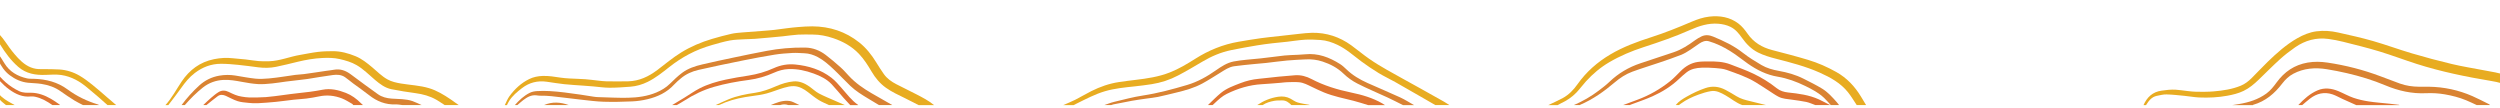 <svg xmlns="http://www.w3.org/2000/svg" id="Layer_1" viewBox="0 0 1366 59"><defs><style>.cls-1{fill:#df7530;}.cls-2{fill:#e8ac21;}.cls-3{fill:#d98332;}</style></defs><path class="cls-1" d="m991.91,57.42c-1.65-.59-3.26-1.35-4.96-1.72-2.58-.56-5.22-.84-7.83-1.23-2.48-.37-5.06-.44-7.33-1.61-1.88-.97-3.6-2.23-5.39-3.37-2.33-1.49-4.63-3.02-6.99-4.46-4.98-3.04-10.5-4.86-15.94-6.82-1.93-.69-4.1-.84-6.17-1.02-2.47-.2-4.97-.28-7.44-.2-2.96.1-5.88.63-8.3,2.53-1.41,1.11-2.76,2.3-4.05,3.53-4.28,4.08-9.24,7.16-14.58,9.56-3.9,1.76-7.99,3.08-11.99,4.6-.11.04-.2.13-.3.19-1.25,0-2.49,0-3.74,0,2.62-.97,5.24-1.95,7.85-2.92,6.45-2.39,12.36-5.78,17.72-10.05,2.14-1.7,4-3.76,5.96-5.69,2.57-2.55,5.57-4.34,9.17-4.88,1.83-.28,3.7-.27,5.56-.29,4.19-.05,8.38.08,12.36,1.62,4.2,1.63,8.47,3.13,12.53,5.07,4.52,2.16,8.81,4.79,12.75,7.94,1.82,1.45,3.95,2.09,6.25,2.34,5.71.61,11.42,1.33,16.72,3.74,2.1.96,4.13,2.08,6.19,3.13h-8.06Z"></path><path class="cls-1" d="m747.5,57.42c-2.64-.79-5.25-1.67-7.91-2.34-5.42-1.37-10.93-2.44-16.14-4.56-2.27-.92-4.46-2.01-6.68-3.06-2.24-1.06-4.46-2.3-6.95-2.52-2.2-.2-4.44-.08-6.67-.02-1.13.03-2.26.22-3.39.31-3.43.27-6.86.59-10.29.78-6.75.38-13.05,2.3-19.09,5.25-2.52,1.23-4.54,3.1-6.55,4.99-.42.4-.85.78-1.27,1.17h-2.56c2.38-2.24,4.64-4.62,7.17-6.69,3.11-2.54,6.92-3.87,10.62-5.31,3.23-1.26,6.57-2.05,10.03-2.37,3.61-.33,7.21-.8,10.81-1.16,3-.3,6.01-.57,9.02-.78,3.19-.22,6.19.62,8.96,2.08,6.85,3.59,14.15,5.8,21.68,7.37,5.91,1.23,11.7,2.89,16.99,5.94.5.29.96.62,1.45.93h-9.24Z"></path><path class="cls-1" d="m111.04,57.42c1.43-1.33,2.82-2.72,4.31-3.98,1.32-1.13,2.67-2.27,4.16-3.17,1.74-1.05,3.65-.94,5.48-.04,2.26,1.11,4.54,2.2,7.07,2.56,1.38.2,2.76.46,4.14.47,3.04.02,6.08.02,9.11-.2,3.16-.23,6.3-.73,9.44-1.12,2.6-.33,5.19-.74,7.79-.99,4.6-.45,9.18-1.03,13.73-1.92,4.37-.85,8.62.14,12.71,1.74,3.16,1.23,5.84,3.21,8.22,5.6.36.37.76.7,1.14,1.05h-5.31c-.19-.22-.34-.52-.57-.65-1.85-1.03-3.65-2.23-5.61-2.99-4.01-1.54-8.17-2.03-12.46-1.11-2.33.5-4.69.88-7.06,1.19-2.25.29-4.53.37-6.79.62-3.25.36-6.48.85-9.72,1.17-3.33.33-6.67.59-10.02.76-1.66.08-3.34-.02-4.99-.19-2.02-.21-4.1-.35-6.01-.96-2.22-.71-4.28-1.91-6.42-2.88-1.51-.68-3.07-.81-4.44.2-2.1,1.54-4.1,3.22-6.15,4.84h-1.77Z"></path><path class="cls-1" d="m464.56,57.42c-1.19-1.29-2.41-2.55-3.57-3.86-2.2-2.49-4.28-5.09-6.55-7.5-2.71-2.87-6.2-4.55-9.84-5.88-4.4-1.6-8.93-2.61-13.67-2.44-2.84.1-5.48.85-8.03,1.99-4.41,1.97-8.98,3.32-13.78,3.95-6.4.83-12.73,1.99-18.95,3.77-5.85,1.67-11.24,4.29-16.32,7.58-1.31.85-2.7,1.6-4.05,2.39h-2.56c2.22-1.34,4.45-2.67,6.67-4.02,2.79-1.71,5.48-3.64,8.38-5.13,4.49-2.3,9.34-3.7,14.25-4.77,4.09-.89,8.24-1.54,12.39-2.19,4.81-.75,9.42-2.07,13.87-4.08,3.73-1.69,7.72-2.39,11.78-1.98,7.17.72,13.94,2.78,19.72,7.24,2.09,1.61,3.84,3.68,5.6,5.68,2.82,3.19,5.34,6.65,8.91,9.1.05.03.06.11.09.17h-4.33Z"></path><path class="cls-1" d="m1287.43,57.42c-2.51-1.12-5.02-2.23-7.52-3.37-1.82-.83-3.56-1.86-5.44-2.49-4.49-1.5-8.61-.5-12.3,2.33-1.46,1.11-2.83,2.35-4.23,3.53-.72,0-1.44,0-2.16,0,3.08-3.28,6.38-6.28,10.59-8.07,3.82-1.62,7.61-1.07,11.3.44,2.77,1.14,5.4,2.66,8.22,3.64,2.69.93,5.51,1.55,8.32,1.99,3.71.57,7.46.83,11.2,1.23,1.8.19,3.6.4,5.4.62.08,0,.15.11.22.17h-23.59Z"></path><path class="cls-1" d="m28.65,57.42c-2.93-2.05-5.99-3.82-9.54-4.57-.72-.15-1.49-.22-2.22-.15-4.51.48-8.28-1.24-11.82-3.8-3.59-2.6-6.43-5.84-8.87-9.51-.69-1.04-1.69-1.88-2.55-2.81,0-.46,0-.92,0-1.38,1.29,1.16,2.83,2.13,3.81,3.51,3.42,4.78,7.64,8.53,12.95,11.07,2.15,1.03,4.36.91,6.65.9,1.84-.01,3.74.37,5.5.93,3.67,1.17,6.88,3.27,9.99,5.5.1.07.15.21.22.31h-4.13Z"></path><path class="cls-2" d="m501.92,57.42c-2.44-1.24-4.86-2.5-7.31-3.71-3.6-1.77-7.26-3.42-10.55-5.77-3.26-2.33-5.74-5.3-7.76-8.73-2.05-3.46-4.18-6.86-6.98-9.8-3.93-4.12-8.73-6.76-14.05-8.55-3.63-1.22-7.35-1.99-11.21-1.98-2.64,0-5.29-.12-7.93.04-2.81.17-5.61.62-8.41.92-2.16.23-4.33.42-6.49.62-2.91.26-5.82.55-8.73.76-1.89.14-3.79.12-5.68.23-2.66.17-5.36.18-7.97.66-3.31.62-6.57,1.57-9.81,2.5-4.38,1.26-8.61,2.89-12.65,5.03-3.78,2-7.33,4.34-10.68,6.99-3.75,2.96-7.46,5.94-11.78,8.08-3.02,1.49-6.19,2.42-9.53,2.67-3.77.28-7.55.57-11.32.56-2.98,0-5.95-.47-8.92-.72-1.75-.15-3.5-.28-5.24-.41-3.53-.26-7.08-.44-10.6-.81-3.21-.34-6.4-.89-9.59-1.34-5.03-.71-9.58.44-13.6,3.56-2.6,2.01-5.13,4.11-6.92,6.92-.46.73-.82,1.52-1.22,2.29h-1.18c.85-1.65,1.51-3.46,2.6-4.93,2.87-3.88,6.34-7.14,10.73-9.29,2.3-1.13,4.76-1.61,7.31-1.71,3.37-.13,6.66.46,9.97.94,1.51.22,3.04.34,4.56.43,2.93.17,5.87.22,8.8.42,2.29.16,4.57.5,6.86.74,1.52.16,3.04.38,4.57.4,4.02.06,8.04.1,12.05,0,6.02-.14,11.19-2.61,15.9-6.17,4.31-3.25,8.43-6.75,13.05-9.59,5.27-3.25,10.9-5.62,16.8-7.39,3.51-1.05,7.06-1.99,10.63-2.8,1.95-.44,3.97-.57,5.97-.75,3.47-.3,6.94-.52,10.41-.79,2.36-.18,4.73-.35,7.09-.61,2.35-.26,4.68-.64,7.03-.92,2-.24,3.99-.48,6-.63,2.57-.19,5.15-.4,7.72-.38,9.54.05,18.18,2.85,25.68,8.83,3.75,2.99,6.68,6.7,9.19,10.78,1.35,2.19,2.72,4.37,4.21,6.47,1.75,2.47,4.19,4.17,6.83,5.54,3.64,1.89,7.36,3.64,11,5.54,3.34,1.73,6.69,3.45,9.61,5.88h-8.45Z"></path><path class="cls-2" d="m1371.78,47.59c-3.25-1.83-6.82-2.72-10.44-3.32-13.82-2.3-27.52-5.09-40.88-9.35-6.84-2.19-13.56-4.75-20.43-6.84-6.49-1.97-13.1-3.58-19.69-5.24-2.68-.68-5.42-1.2-8.16-1.57-6.59-.88-12.63.79-18.05,4.53-2.9,2.01-5.72,4.19-8.34,6.56-3.98,3.6-7.74,7.43-11.61,11.15-2.51,2.41-5.14,4.66-8.33,6.18-2.8,1.34-5.77,2.05-8.78,2.61-5.11.95-10.29,1.19-15.47.96-2.64-.12-5.27-.63-7.91-.88-3.29-.32-6.59-.71-9.9-.79-1.75-.05-3.53.43-5.27.78-2.9.58-4.48,2.76-5.93,5.07h-1.38c1.93-4.32,4.94-7.21,9.85-7.9,2.59-.37,5.17-.69,7.77-.53,2.1.13,4.18.49,6.27.71,1.68.18,3.36.41,5.05.42,3.17.02,6.35.07,9.51-.21,5.02-.44,10-1.16,14.72-3.11,2.27-.94,4.17-2.42,5.88-4.11,2.94-2.9,5.72-5.95,8.69-8.82,5.01-4.85,10.19-9.52,16.3-13,3.28-1.86,6.71-3.29,10.49-3.78,3.99-.51,7.94-.21,11.81.66,6.38,1.42,12.77,2.84,19.04,4.64,7.14,2.04,14.12,4.65,21.25,6.74,7.23,2.13,14.51,4.09,21.84,5.83,5.72,1.36,11.55,2.28,17.33,3.39,4.3.82,8.65,1.4,12.79,2.94.66.25,1.32.53,1.97.79v5.51Z"></path><path class="cls-2" d="m784.27,57.42c-3.01-1.74-6.03-3.47-9.04-5.21-4.31-2.48-8.6-4.98-12.94-7.41-2.99-1.68-6.11-3.12-9.03-4.9-3.24-1.98-6.41-4.11-9.46-6.37-4.24-3.15-8.16-6.75-13.01-9.03-2.94-1.38-6-2.43-9.26-2.64-2.79-.18-5.61-.33-8.4-.17-3.29.19-6.56.75-9.85,1.12-2.61.29-5.23.5-7.84.81-2.85.34-5.71.69-8.54,1.17-4.7.79-9.4,1.61-14.07,2.57-5.65,1.16-10.88,3.37-15.84,6.32-4.39,2.61-8.8,5.21-13.32,7.58-4.53,2.38-9.38,3.96-14.45,4.75-3.03.47-6.07.85-9.12,1.18-5.52.59-11.04,1.1-16.41,2.68-5.49,1.62-10.49,4.32-15.59,6.82-.49.24-.97.49-1.45.74h-5.7c2.17-.96,4.39-1.82,6.51-2.89,3-1.52,5.89-3.27,8.89-4.77,4.75-2.38,9.73-4.12,15-4.92,2.98-.45,5.96-.83,8.95-1.18,6.45-.76,12.85-1.7,18.95-4.11,4.94-1.95,9.45-4.66,13.91-7.48,7.27-4.6,15.07-7.79,23.56-9.26,4.07-.7,8.15-1.38,12.24-1.95,3.47-.49,6.96-.81,10.44-1.2,3.51-.4,7.01-.81,10.52-1.18,2.33-.24,4.67-.53,7.01-.57,7.87-.12,14.99,2.23,21.36,6.81,3.35,2.42,6.51,5.11,9.9,7.46,3.08,2.14,6.3,4.08,9.56,5.94,5.96,3.39,11.99,6.65,17.98,9.99,4.41,2.45,8.81,4.92,13.2,7.4,1.03.58,2.01,1.26,3.01,1.9-2.56,0-5.11,0-7.67,0Z"></path><path class="cls-2" d="m1014.52,57.42c-1.55-2.3-2.96-4.72-4.68-6.89-4.08-5.16-9.66-8.22-15.55-10.85-7.74-3.45-15.9-5.53-24.06-7.63-3.3-.85-6.56-1.82-9.63-3.35-3.7-1.85-6.45-4.73-8.82-8.06-1.7-2.39-3.55-4.66-6.27-5.98-2.08-1.01-4.3-1.5-6.61-1.69-5.47-.44-10.49,1.21-15.36,3.37-8.29,3.68-16.85,6.63-25.46,9.42-6.52,2.11-12.8,4.75-18.73,8.22-4.82,2.82-9.02,6.36-12.76,10.47-1.82,2-3.4,4.21-5.27,6.16-2.4,2.5-5.28,4.4-8.44,5.86-.6.28-1.17.63-1.76.96h-5.11c2.58-1.25,5.21-2.41,7.74-3.76,3.39-1.82,6.01-4.52,8.21-7.65,4.78-6.77,10.86-12.1,17.98-16.3,6.98-4.12,14.51-6.9,22.18-9.35,7.57-2.42,14.93-5.39,22.23-8.51,3.07-1.31,6.24-2.38,9.55-2.77,5.77-.67,11.3.22,16.01,3.81,1.9,1.45,3.5,3.42,4.87,5.4,3.35,4.85,7.96,7.6,13.55,9.06,6.54,1.71,13.09,3.39,19.56,5.34,5.42,1.63,10.61,3.91,15.55,6.7,5.71,3.22,10.04,7.84,13.41,13.4.93,1.54,1.86,3.09,2.79,4.63-1.7,0-3.41,0-5.11,0Z"></path><path class="cls-2" d="m242.97,57.42c-1.53-.99-3.03-2.05-4.61-2.95-3.49-2-7.29-3.02-11.27-3.56-4.44-.61-8.88-1.28-13.27-2.18-3.43-.7-6.2-2.78-8.84-5.01-3.3-2.77-6.31-5.91-10.08-8.11-2.91-1.7-6.1-2.6-9.35-3.35-3.11-.72-6.28-.71-9.43-.57-4.53.21-8.99.99-13.39,2.05-3.98.95-7.95,1.99-11.96,2.79-3.17.63-6.41.67-9.63.26-3.69-.46-7.37-1-11.07-1.36-3.14-.31-6.3-.59-9.44-.57-5.26.02-9.97,1.83-14.16,5.01-3.02,2.29-5.35,5.17-7.51,8.25-2.22,3.18-4.65,6.21-6.99,9.31h-1.57c3.53-3.89,5.95-8.55,8.85-12.87,4.27-6.35,10.05-10.68,17.66-12.22,3.42-.69,6.9-.91,10.4-.5,2.29.27,4.6.38,6.89.64,2.35.26,4.68.7,7.04.89,1.94.16,3.9.15,5.85.09,5.81-.17,11.18-2.5,16.84-3.45,3.24-.55,6.47-1.25,9.73-1.64,2.71-.33,5.47-.41,8.2-.41,4.32,0,8.44,1.12,12.41,2.75,3.46,1.43,6.34,3.75,9.19,6.14,2.68,2.26,5.13,4.8,8.24,6.52,2.31,1.28,4.82,1.83,7.38,2.26,5.09.85,10.3,1.04,15.29,2.53,4.34,1.29,8.15,3.63,11.86,6.13,1.5,1.01,2.95,2.09,4.42,3.13h-7.67Z"></path><path class="cls-2" d="m58.73,57.42c-1.58-1.41-3.14-2.83-4.74-4.21-1.98-1.7-4-3.34-5.98-5.04-4.21-3.64-8.94-6.35-14.47-7.18-2.8-.42-5.72-.19-8.58-.08-5.51.21-10.64-.61-15-4.39C5.96,33.04,2.9,28.86.12,24.39c-1.24-1.99-2.84-3.77-4.32-5.61-.65-.81-1.42-1.51-2.14-2.26,0-1.05,0-2.1,0-3.15,4.08,2.84,7.28,6.49,10.06,10.61,1.85,2.74,3.9,5.38,6.17,7.78,2.67,2.82,5.77,5.21,9.78,5.84,1.55.25,3.16.13,4.75.17,2.68.06,5.36.02,8.03.19,3.95.25,7.69,1.45,11.08,3.43,2.45,1.43,4.73,3.17,6.96,4.95,2.75,2.19,5.36,4.55,8.04,6.84,1.65,1.41,3.3,2.82,4.95,4.23h-4.72Z"></path><path class="cls-2" d="m452.96,57.42c-1.88-.91-3.85-1.67-5.62-2.77-2.05-1.27-3.94-2.81-5.85-4.29-2.3-1.78-4.8-3.2-7.72-3.29-1.8-.05-3.67.38-5.42.89-3.21.94-6.31,2.25-9.53,3.12-2.57.69-5.23,1.06-7.88,1.41-4.97.66-9.86,1.6-14.56,3.42-1.21.47-2.4,1-3.6,1.51h-1.77c2.34-1.05,4.65-2.16,7.02-3.14,4.65-1.93,9.55-2.85,14.5-3.57,4.01-.58,7.78-1.98,11.49-3.59,3.07-1.33,6.26-2.35,9.59-2.64,3.27-.28,6.14,1.05,8.76,2.87,1.72,1.2,3.25,2.73,5.08,3.71,2.83,1.51,5.84,2.69,8.78,3.99,1.78.79,3.58,1.57,5.37,2.36h-8.65Z"></path><path class="cls-2" d="m951.99,57.42c-3.42-1.19-6.12-3.61-9.22-5.35-2.47-1.39-5.02-2.77-7.95-2.27-2.33.4-4.63,1.11-6.85,1.92-3.36,1.23-6.6,2.77-9.52,4.88-.36.26-.71.54-1.07.81-.59,0-1.18,0-1.77,0,1.66-2.07,3.89-3.4,6.14-4.68,3.22-1.83,6.55-3.39,10.06-4.59,3.83-1.31,7.46-.88,10.97.96,2.05,1.08,4.05,2.25,6.02,3.47,2.29,1.42,4.83,2.07,7.4,2.68,2.93.69,5.84,1.43,8.76,2.16h-12.98Z"></path><path class="cls-2" d="m686.94,57.42c3.49-2.37,7.27-3.94,11.48-4.56,2.37-.34,4.57-.09,6.67,1.04,1.3.7,2.52,1.65,3.9,2.07,2.02.62,4.15.86,6.24,1.26.15.03.28.12.42.19h-10.03c-1.37-1.36-2.84-2.56-4.89-2.55-1.51,0-3.04-.03-4.51.23-2.23.4-4.4,1.04-6.33,2.32h-2.95Z"></path><path class="cls-2" d="m3.29,57.42c-1.05-.89-2.23-1.68-3.14-2.7-1.65-1.83-3.13-3.81-4.7-5.71-.57-.69-1.2-1.34-1.8-2.02,0-.46,0-.92,0-1.38.52.36,1.13.64,1.55,1.09,1.46,1.57,2.81,3.24,4.27,4.81,1.93,2.09,4.31,3.59,6.8,4.92.59.31,1.16.65,1.74.97H3.29Z"></path><path class="cls-3" d="m480.29,57.42c-1.96-1.18-3.92-2.35-5.87-3.53-3.43-2.07-6.86-4.17-9.77-6.94-3.15-2.99-6.09-6.21-9.26-9.18-2.62-2.45-5.32-4.87-8.53-6.56-2.31-1.22-4.75-2.03-7.4-2.11-2.15-.07-4.32-.28-6.46-.16-3.27.18-6.55.41-9.78.93-5.79.93-11.55,2.02-17.3,3.18-8.08,1.63-16.16,3.3-24.19,5.13-3.58.81-6.94,2.29-9.79,4.71-1.24,1.06-2.5,2.12-3.6,3.32-3.97,4.33-9.02,6.69-14.59,8.01-2.72.65-5.55,1.06-8.34,1.18-5.19.23-10.4.35-15.6.19-4.08-.12-8.16-.69-12.23-1.12-3.35-.35-6.7-.78-10.04-1.19-4.1-.5-8.2-1.08-12.35-.99-.68.02-1.36-.1-2.04-.19-2.87-.35-5.14,1-7.28,2.63-1.1.84-2.13,1.78-3.19,2.68h-1.38c2.41-2.66,4.99-5.15,8.24-6.73,1.15-.56,2.53-.82,3.82-.9,2.32-.14,4.66-.14,6.98-.01,2.69.14,5.37.43,8.04.74,2.95.35,5.89.77,8.83,1.2,2.4.35,4.78.77,7.18,1.13.8.12,1.62.21,2.43.23,5.43.15,10.86.46,16.28.35,5.31-.11,10.59-.8,15.57-2.9,2.74-1.16,5.24-2.65,7.38-4.76,2.13-2.1,4.3-4.2,6.69-5.98,3.22-2.4,7.04-3.65,10.92-4.56,5.68-1.34,11.39-2.55,17.1-3.75,6.09-1.28,12.18-2.55,18.3-3.69,3.33-.62,6.7-1.11,10.07-1.39,3.64-.31,7.3-.46,10.95-.39,4.07.09,7.81,1.53,11.04,3.98,2.79,2.12,5.47,4.39,8.09,6.73,1.63,1.45,3.09,3.11,4.58,4.72,3.6,3.91,7.92,6.88,12.47,9.53,3.75,2.18,7.52,4.3,11.29,6.45h-7.28Z"></path><path class="cls-3" d="m1353.3,57.42c-1.92-.88-3.82-1.82-5.78-2.62-3.76-1.55-7.69-2.56-11.7-3.25-3.37-.58-6.8-.78-10.21-.62-7.79.37-15.15-1.31-22.29-4.31-6.8-2.85-13.84-4.99-21.01-6.65-3.6-.83-7.24-1.55-10.89-2.14-6.38-1.03-12.61-.6-18.43,2.51-2.38,1.27-4.32,3.14-5.95,5.27-4.17,5.46-9.17,9.75-15.93,11.67-.05.01-.07.1-.11.15-3.74,0-7.47,0-11.21,0,1.23-.2,2.47-.38,3.69-.59,5.34-.91,10.44-2.5,14.88-5.74,2.26-1.65,3.97-3.85,5.6-6.08,4.24-5.82,9.74-9.57,16.92-10.82,3.64-.63,7.22-.53,10.85,0,9.94,1.47,19.62,3.96,29.02,7.5,3.52,1.33,7.04,2.69,10.58,3.96,3.35,1.2,6.84,1.7,10.39,1.73,1.8.02,3.6-.02,5.41,0,8.28.11,16.23,1.82,23.81,5.13,3.04,1.33,5.99,2.89,8.97,4.36.25.12.44.35.66.53-2.43,0-4.85,0-7.28,0Z"></path><path class="cls-3" d="m1000.36,57.42c-1.22-1.31-2.37-2.69-3.67-3.92-3-2.82-6.59-4.72-10.26-6.51-4.83-2.35-9.83-4.2-15.14-5.09-6.01-1-11.29-3.65-16.22-7.09-3.33-2.32-6.48-4.95-9.94-7.05-3.57-2.17-7.35-4.04-11.4-5.21-1.95-.56-3.69.23-5.29,1.29-3.29,2.17-6.36,4.74-10.06,6.2-3.83,1.51-7.74,2.82-11.64,4.15-4.93,1.68-9.93,3.18-14.82,4.98-3.58,1.31-6.76,3.4-9.68,5.88-5.75,4.88-11.85,9.22-18.83,12.21-.05.02-.07.1-.11.15h-3.34c4.83-2.09,9.37-4.69,13.56-7.88,2.02-1.53,4.05-3.07,5.88-4.82,4.87-4.66,10.51-7.99,16.87-10.11,6.11-2.04,12.25-4.03,18.35-6.1,4.24-1.44,7.94-3.86,11.53-6.49,1.11-.81,2.32-1.53,3.57-2.12,2.09-.99,4.24-.76,6.32.1,5.77,2.36,11.35,5.01,16.32,8.91,3.16,2.48,6.63,4.6,10.1,6.64,2.9,1.71,6.16,2.59,9.47,3.19,4.68.84,9.23,2.11,13.48,4.26,3.42,1.72,6.87,3.43,10.14,5.41,3.13,1.9,5.59,4.65,8.02,7.38.46.52.87,1.09,1.3,1.63h-4.52Z"></path><path class="cls-3" d="m766.58,57.42c-2.78-1.37-5.53-2.8-8.33-4.11-5.54-2.57-11.19-4.91-16.62-7.68-2.7-1.38-5.29-3.22-7.47-5.33-3.34-3.23-7.22-5.26-11.55-6.68-3.01-.99-6.08-1.34-9.22-1.17-3.35.17-6.72.3-10.06.61-3.84.35-7.66.9-11.49,1.33-2.2.24-4.4.39-6.6.61-3.65.37-7.3.69-10.93,1.2-2.82.4-5.13,2.04-7.5,3.5-3.3,2.02-6.55,4.14-9.95,5.98-4.36,2.35-9.12,3.69-13.92,4.85-3.41.82-6.81,1.7-10.24,2.42-2.11.44-4.28.62-6.42.93-2.62.38-5.25.73-7.85,1.2-3.36.6-6.7,1.29-10.05,1.95-.43.09-.84.26-1.26.39h-3.74c1.79-.6,3.54-1.33,5.36-1.76,5.23-1.24,10.44-2.67,15.74-3.47,8.24-1.25,16.22-3.42,24.17-5.77,5.74-1.7,10.88-4.6,15.76-8.02,2.97-2.08,6.03-4.09,9.66-4.81,2.25-.44,4.54-.68,6.82-.93,2.68-.3,5.37-.49,8.05-.77,2.25-.24,4.5-.54,6.74-.81,2.05-.25,4.11-.53,6.16-.75,1.13-.12,2.28-.17,3.41-.23,2.61-.14,5.22-.15,7.81-.42,7.1-.75,13.3,1.62,19.13,5.31,1.25.79,2.37,1.82,3.44,2.85,3.37,3.28,7.35,5.61,11.58,7.51,5.92,2.66,11.92,5.14,17.81,7.85,2.63,1.21,5.09,2.81,7.63,4.23-2.03,0-4.06,0-6.1,0Z"></path><path class="cls-3" d="m219.96,57.42c-1.24-.13-2.5-.42-3.73-.37-5.59.22-10.36-1.7-14.68-5.14-2.77-2.2-5.71-4.2-8.56-6.31-1.51-1.12-2.92-2.37-4.47-3.43-2.04-1.39-4.38-1.49-6.74-1.16-2.4.33-4.79.69-7.18,1.07-2.16.34-4.32.73-6.49,1.06-1.34.21-2.69.34-4.04.5-2.63.31-5.27.6-7.9.94-2.5.32-4.98.77-7.48,1.01-2.55.24-5.14.51-7.68.36-2.99-.18-5.97-.69-8.92-1.24-3.3-.61-6.59-1.21-9.95-1.05-4.2.21-8,1.57-11.34,4.21-3.59,2.85-6.8,6.08-9.8,9.53h-1.77c2.83-3.84,6.02-7.36,9.52-10.58,3.16-2.91,6.91-4.76,11.14-5.49,2.86-.49,5.77-.51,8.65-.06,3.7.58,7.38,1.34,11.1,1.71,2.44.25,4.95.06,7.41-.13,2.64-.21,5.26-.63,7.89-.99,2.14-.29,4.28-.66,6.42-.94,1.58-.2,3.17-.25,4.75-.44,2.01-.25,4.02-.56,6.03-.86,2.01-.3,4.02-.6,6.03-.9,1.44-.21,2.89-.35,4.31-.61,3.5-.65,6.47.48,9.23,2.54,4.9,3.65,9.81,7.3,14.8,10.83,2.2,1.56,4.77,2.19,7.48,2.4,3.84.29,7.75.08,11.46,1.38,1.68.59,3.28,1.42,4.92,2.14h-10.42Z"></path><path class="cls-3" d="m45.36,57.42c-1.59-.84-3.23-1.59-4.75-2.54-2.55-1.6-5.06-3.26-7.5-5.01-3.16-2.25-6.72-3.43-10.48-4.02-2.4-.38-4.85-.39-7.27-.63-3.72-.38-7.01-1.85-9.99-4.08-2.82-2.1-4.7-4.91-6.2-8.02-1.21-2.52-2.93-4.64-5.09-6.41-.11-.09-.29-.11-.44-.16,0-.66,0-1.31,0-1.97C-2.26,26.91.08,30.73,2.44,34.6c2.8,4.59,7.17,7.09,12.33,8.23,1.22.27,2.53.19,3.8.23,6.68.2,12.89,1.77,18.38,5.82,5,3.69,10.54,6.36,16.49,8.17.27.08.52.25.78.37h-8.85Z"></path><path class="cls-3" d="m421.11,57.42c2.96-1.23,5.92-2.46,9.21-2.34.79.03,1.63.12,2.36.41,1.42.56,2.78,1.28,4.16,1.93h-6.1c-1.51-.56-3.01-.48-4.52,0h-5.11Z"></path><path class="cls-3" d="m297.24,57.42c4.52-1.98,9.04-1.64,13.57,0h-13.57Z"></path></svg>